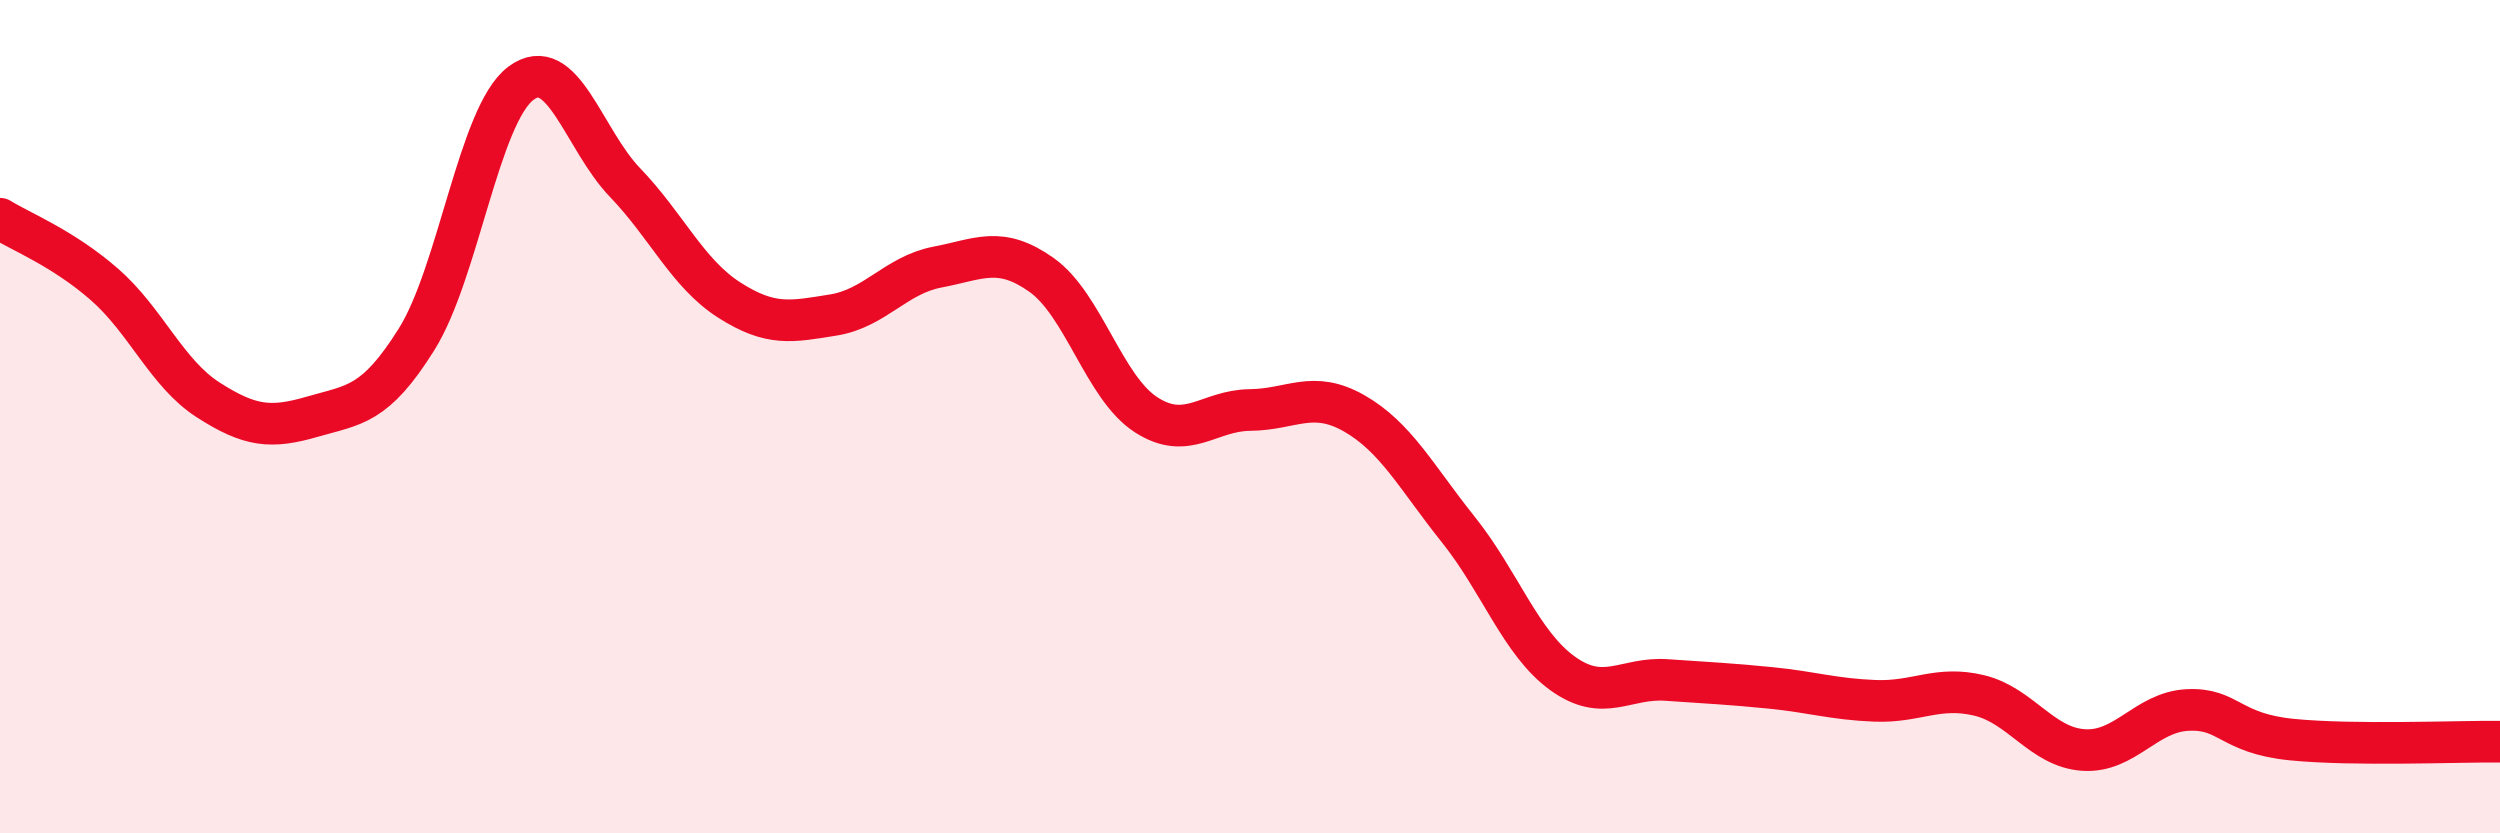 
    <svg width="60" height="20" viewBox="0 0 60 20" xmlns="http://www.w3.org/2000/svg">
      <path
        d="M 0,5.25 C 0.5,5.56 1.5,5.95 2.5,6.82 C 3.5,7.69 4,8.96 5,9.6 C 6,10.24 6.5,10.29 7.5,10 C 8.5,9.71 9,9.74 10,8.14 C 11,6.54 11.5,2.75 12.5,2 C 13.5,1.25 14,3.34 15,4.38 C 16,5.42 16.5,6.56 17.5,7.2 C 18.5,7.84 19,7.72 20,7.56 C 21,7.4 21.5,6.6 22.5,6.41 C 23.5,6.22 24,5.89 25,6.6 C 26,7.31 26.5,9.3 27.5,9.95 C 28.5,10.6 29,9.85 30,9.84 C 31,9.83 31.5,9.35 32.5,9.92 C 33.5,10.49 34,11.46 35,12.71 C 36,13.96 36.5,15.44 37.5,16.16 C 38.5,16.88 39,16.25 40,16.32 C 41,16.39 41.5,16.41 42.5,16.51 C 43.5,16.61 44,16.78 45,16.82 C 46,16.86 46.5,16.45 47.5,16.69 C 48.5,16.93 49,17.93 50,18 C 51,18.07 51.5,17.09 52.5,17.04 C 53.5,16.99 53.5,17.6 55,17.75 C 56.5,17.9 59,17.79 60,17.8L60 20L0 20Z"
        fill="#EB0A25"
        opacity="0.1"
        stroke-linecap="round"
        stroke-linejoin="round"
      />
      <path
        d="M 0,5.25 C 0.5,5.56 1.5,5.95 2.5,6.82 C 3.5,7.69 4,8.96 5,9.6 C 6,10.24 6.5,10.29 7.5,10 C 8.5,9.71 9,9.74 10,8.14 C 11,6.54 11.5,2.75 12.5,2 C 13.5,1.25 14,3.34 15,4.38 C 16,5.42 16.5,6.56 17.5,7.2 C 18.5,7.84 19,7.72 20,7.56 C 21,7.4 21.5,6.6 22.5,6.41 C 23.5,6.22 24,5.89 25,6.6 C 26,7.31 26.5,9.3 27.5,9.95 C 28.5,10.6 29,9.85 30,9.84 C 31,9.83 31.5,9.35 32.5,9.92 C 33.5,10.49 34,11.46 35,12.71 C 36,13.96 36.5,15.44 37.5,16.16 C 38.5,16.88 39,16.25 40,16.32 C 41,16.39 41.5,16.41 42.5,16.51 C 43.5,16.61 44,16.78 45,16.82 C 46,16.86 46.5,16.45 47.5,16.69 C 48.5,16.93 49,17.93 50,18 C 51,18.07 51.5,17.09 52.5,17.04 C 53.5,16.99 53.5,17.6 55,17.75 C 56.5,17.9 59,17.79 60,17.8"
        stroke="#EB0A25"
        stroke-width="1"
        fill="none"
        stroke-linecap="round"
        stroke-linejoin="round"
      />
    </svg>
  